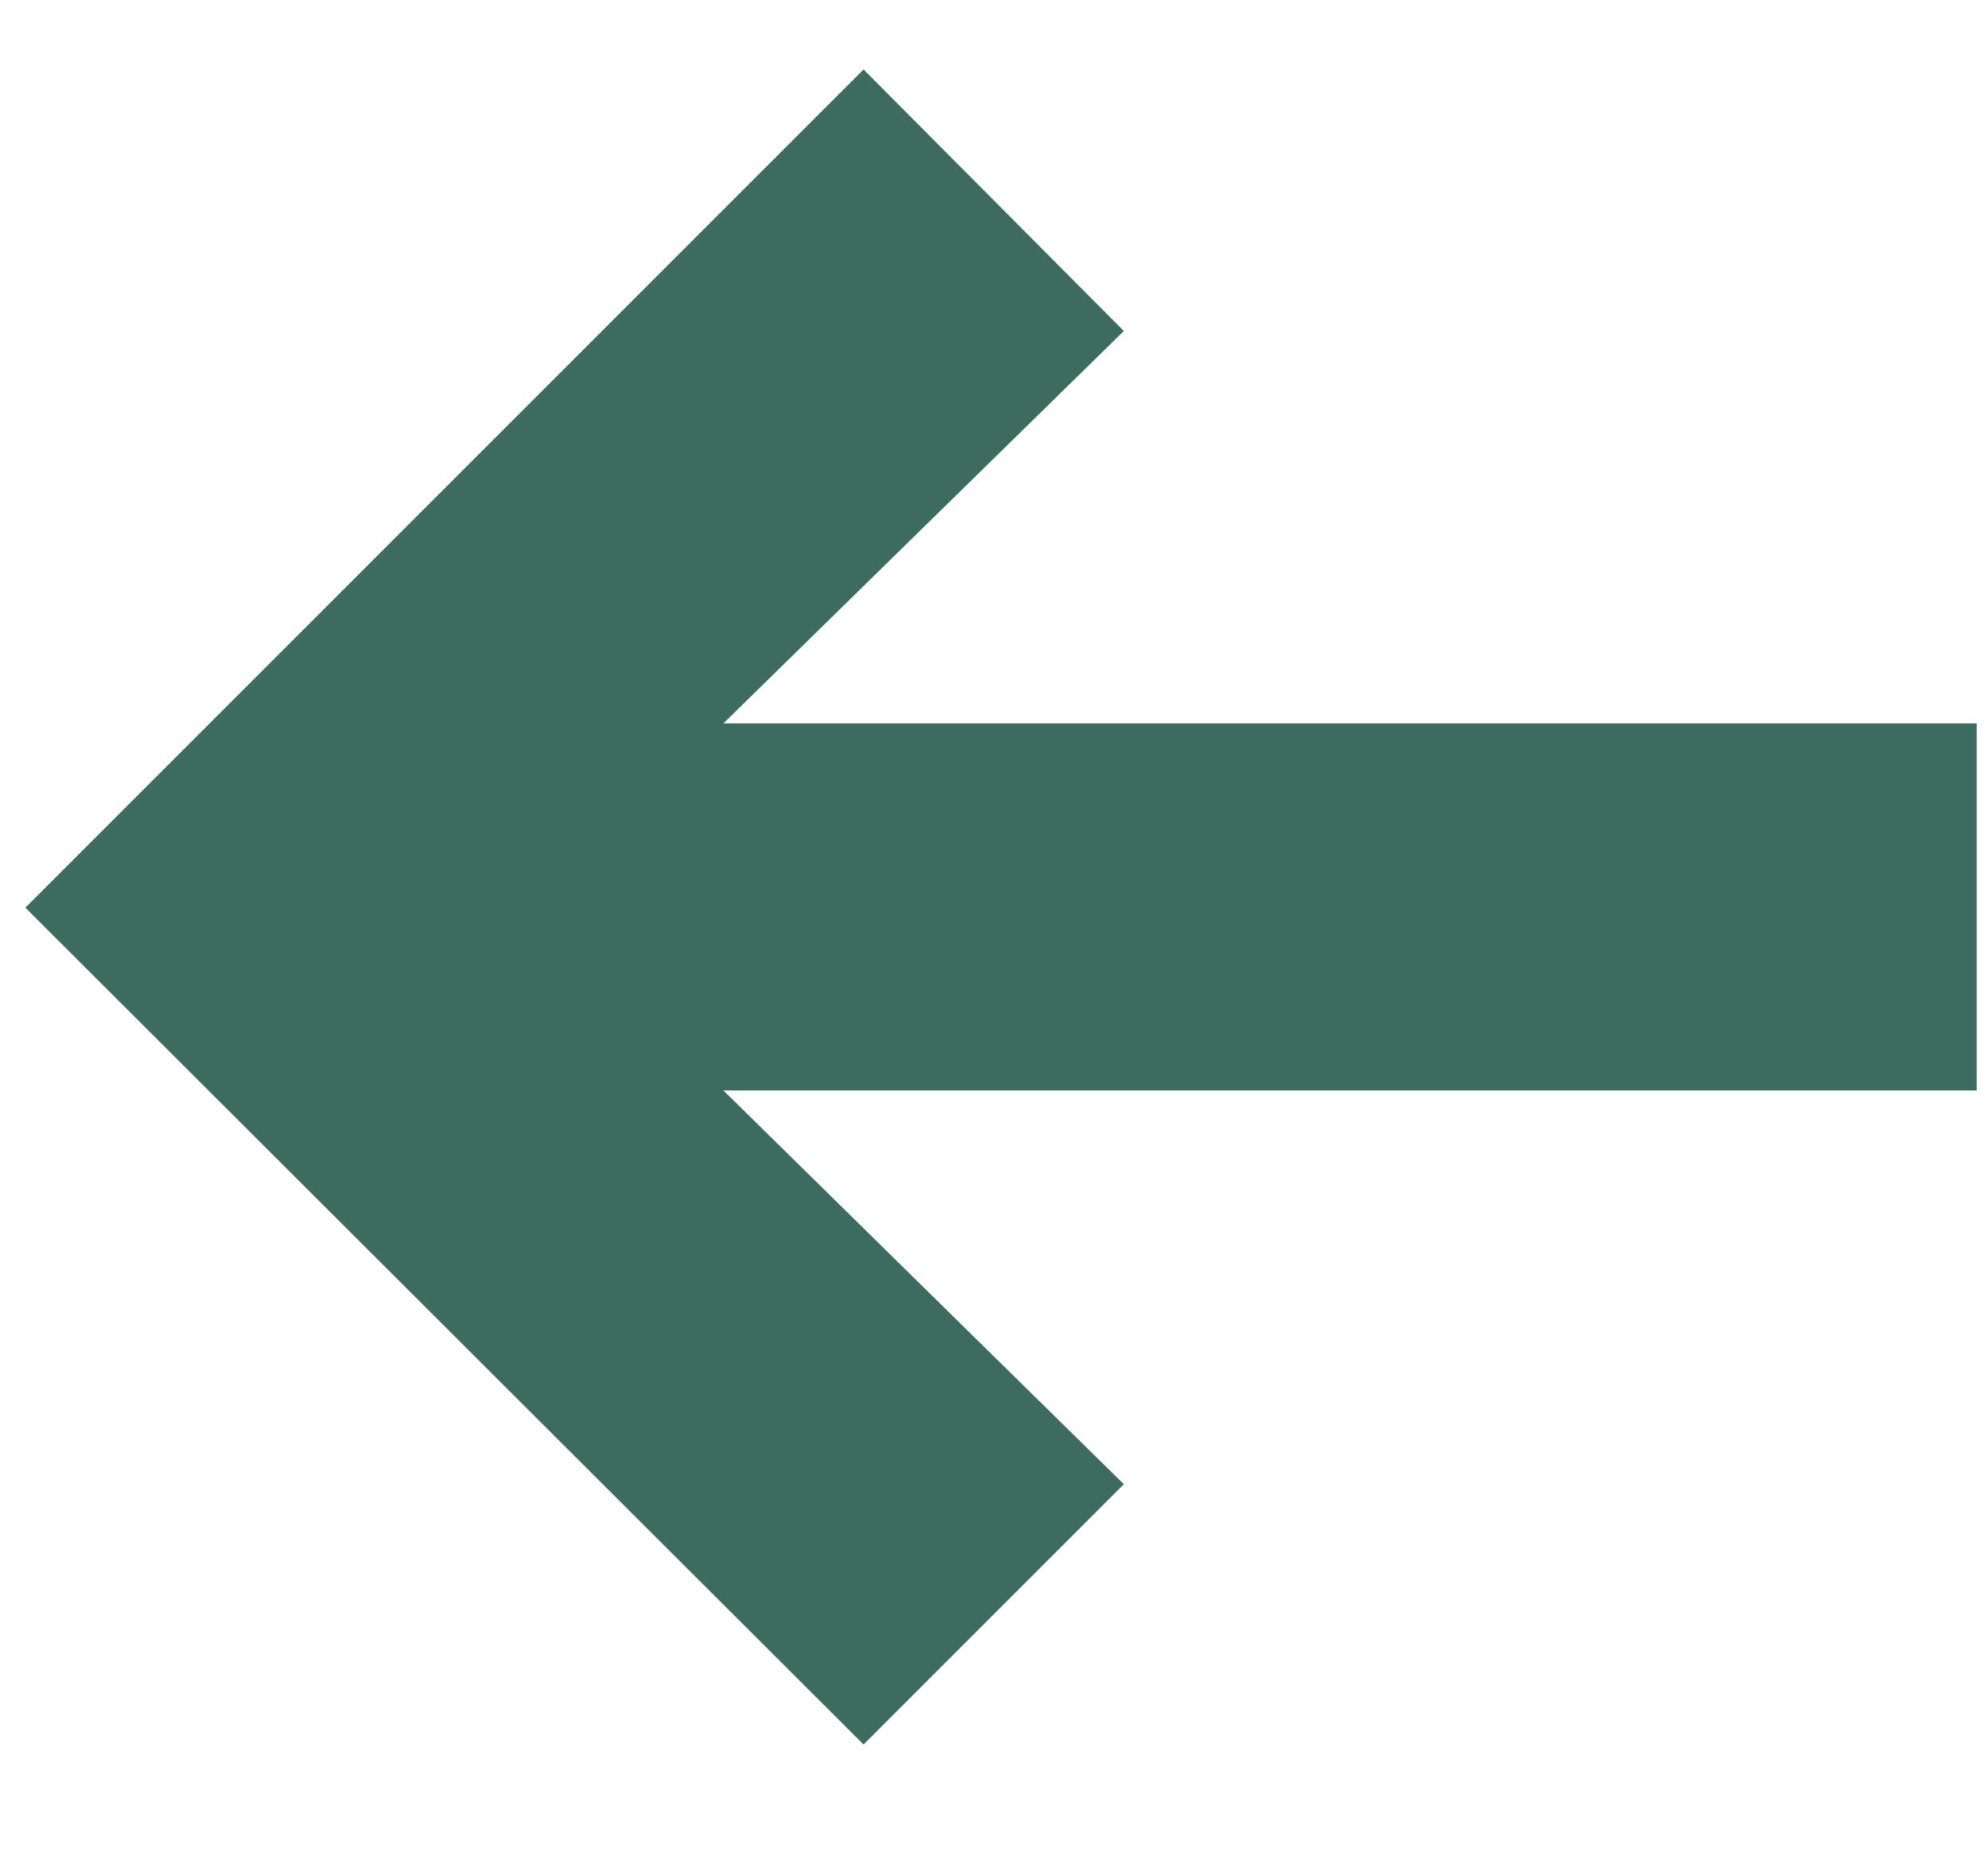 <svg width="16" height="15" viewBox="0 0 16 15" fill="none" xmlns="http://www.w3.org/2000/svg">
<path d="M6.95 14.04L0.204 7.305L6.95 0.559L9.045 2.664L5.822 5.822L15.909 5.822L15.909 8.776L5.822 8.776L9.045 11.945L6.95 14.04Z" fill="#3E6B60"/>
</svg>
